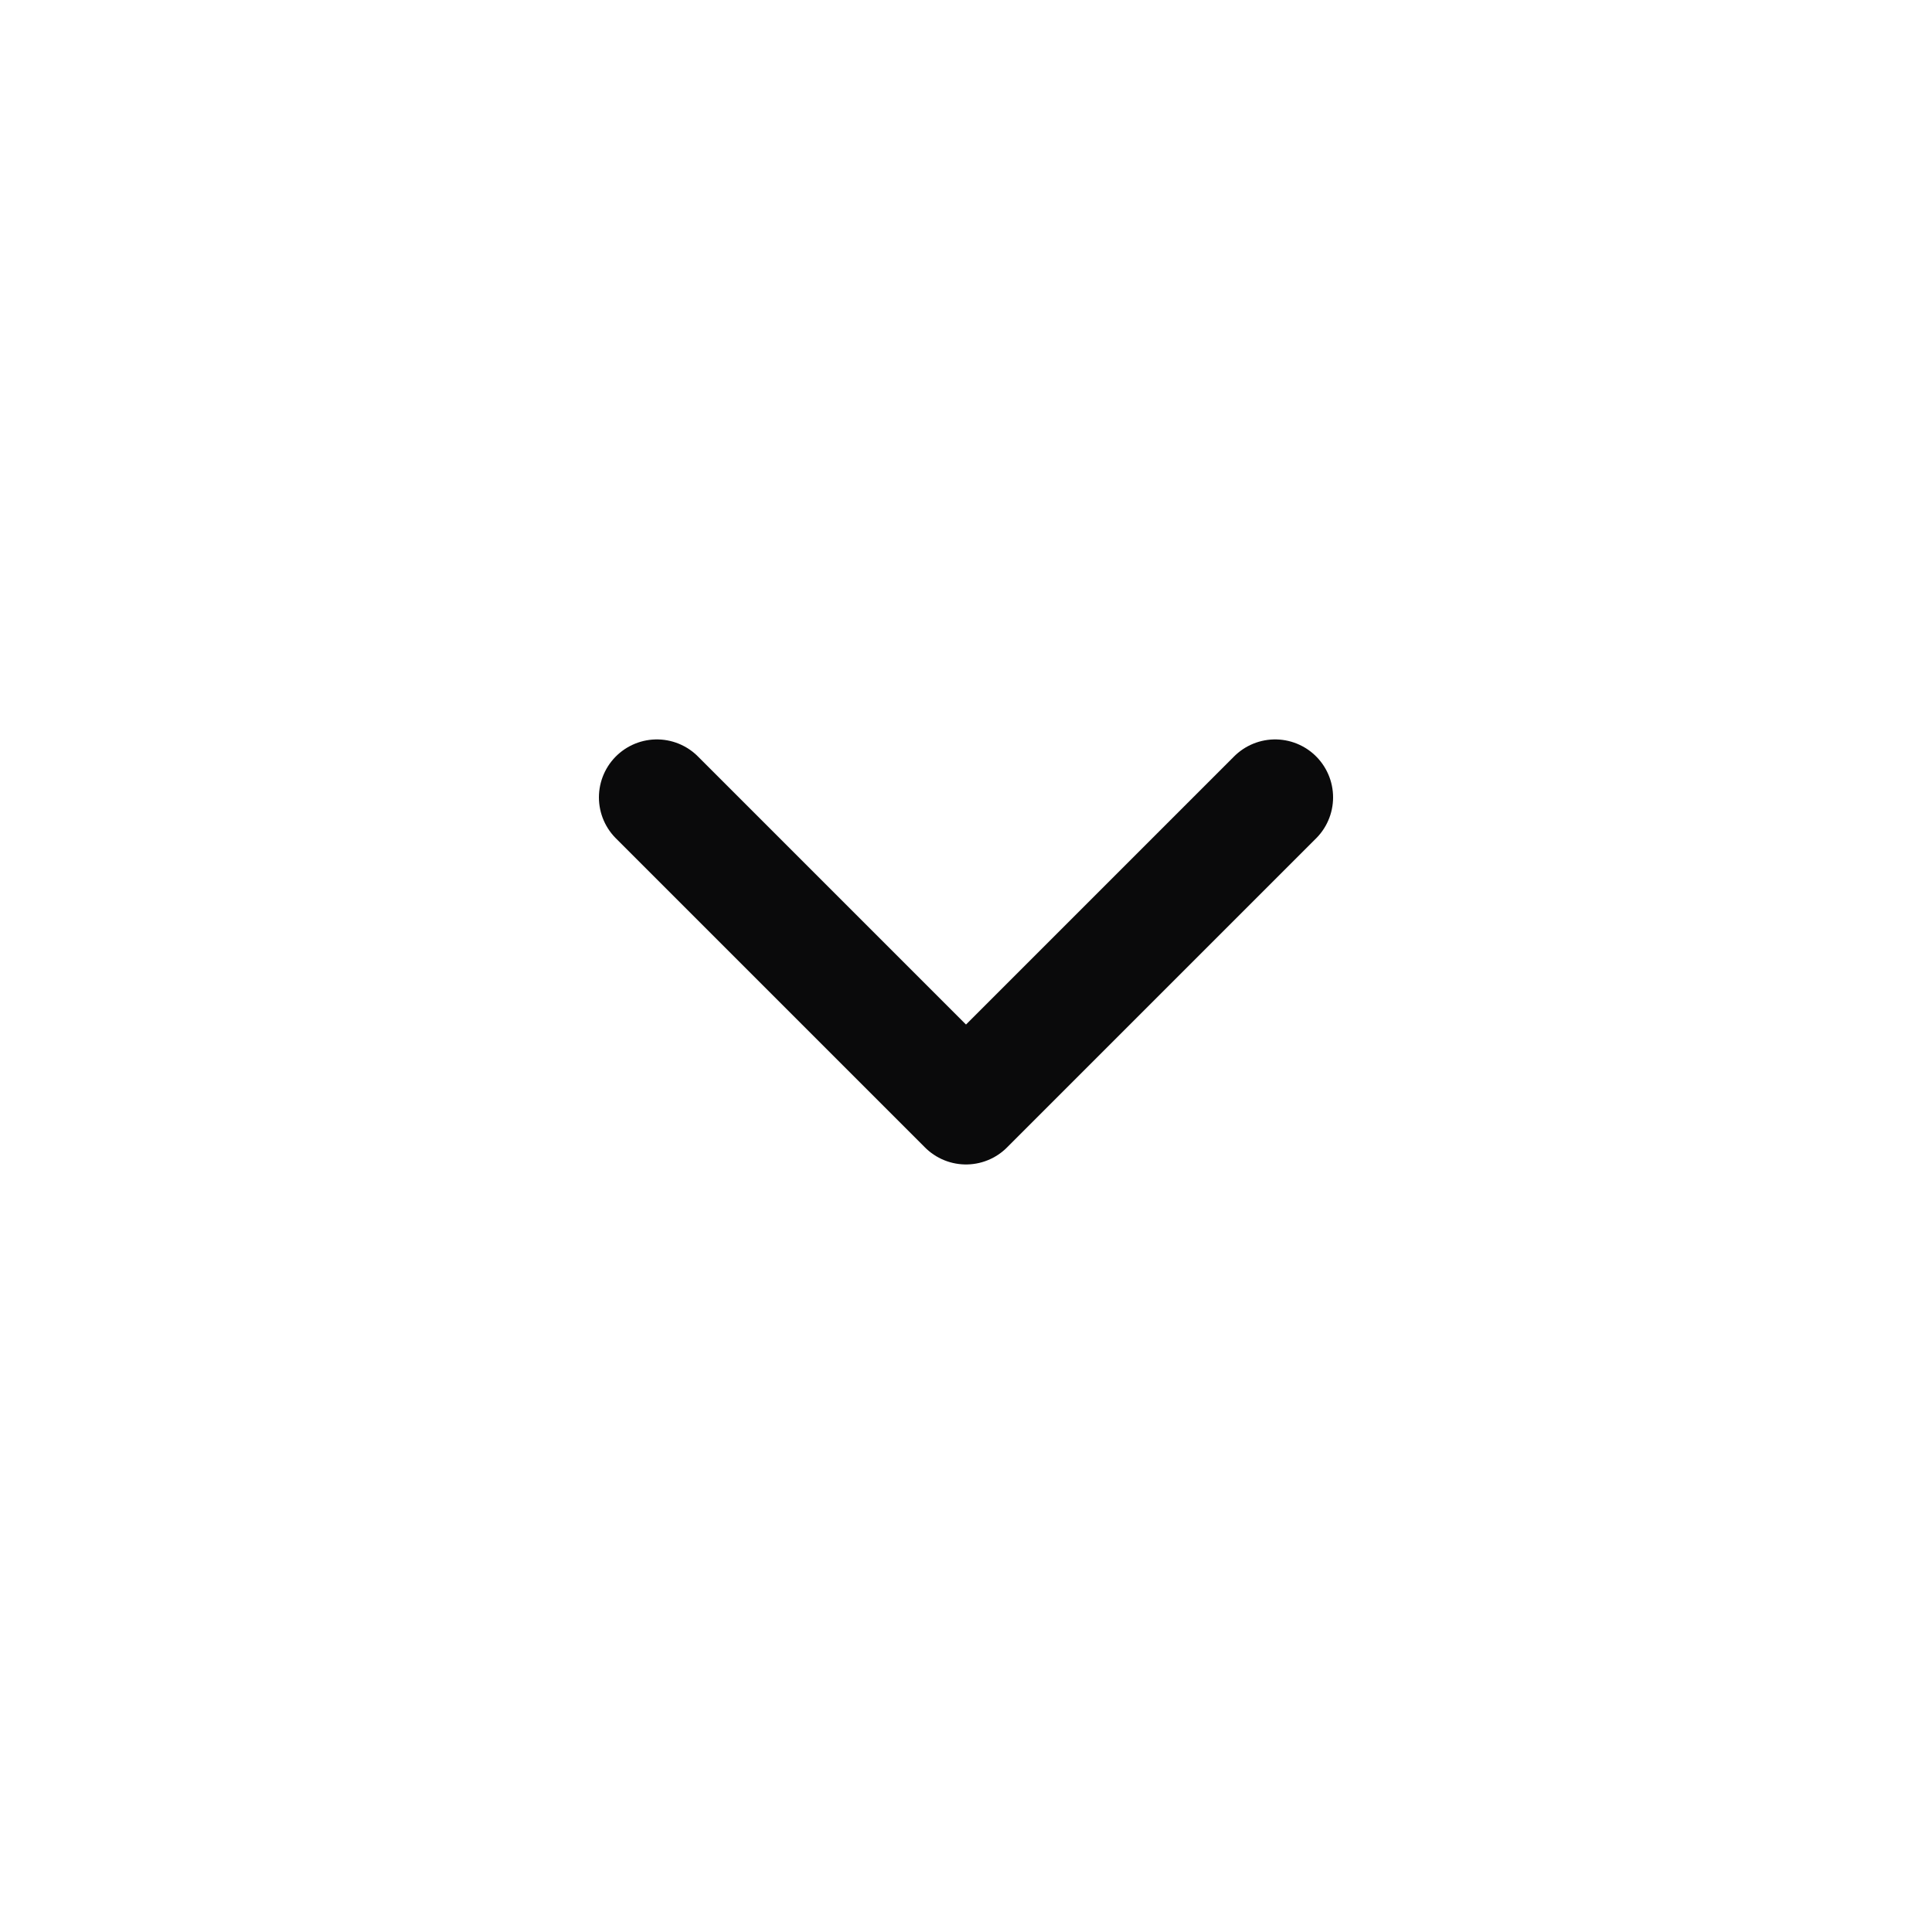 <svg width="25" height="25" viewBox="0 0 25 25" fill="none" xmlns="http://www.w3.org/2000/svg">
<g id="Group">
<g id="Group_2">
<path id="Path" d="M8.5 10.318L12.5 14.318L16.5 10.318" stroke="#0A0A0B" stroke-width="1.5" stroke-linecap="round" stroke-linejoin="round"/>
</g>
</g>
</svg>
